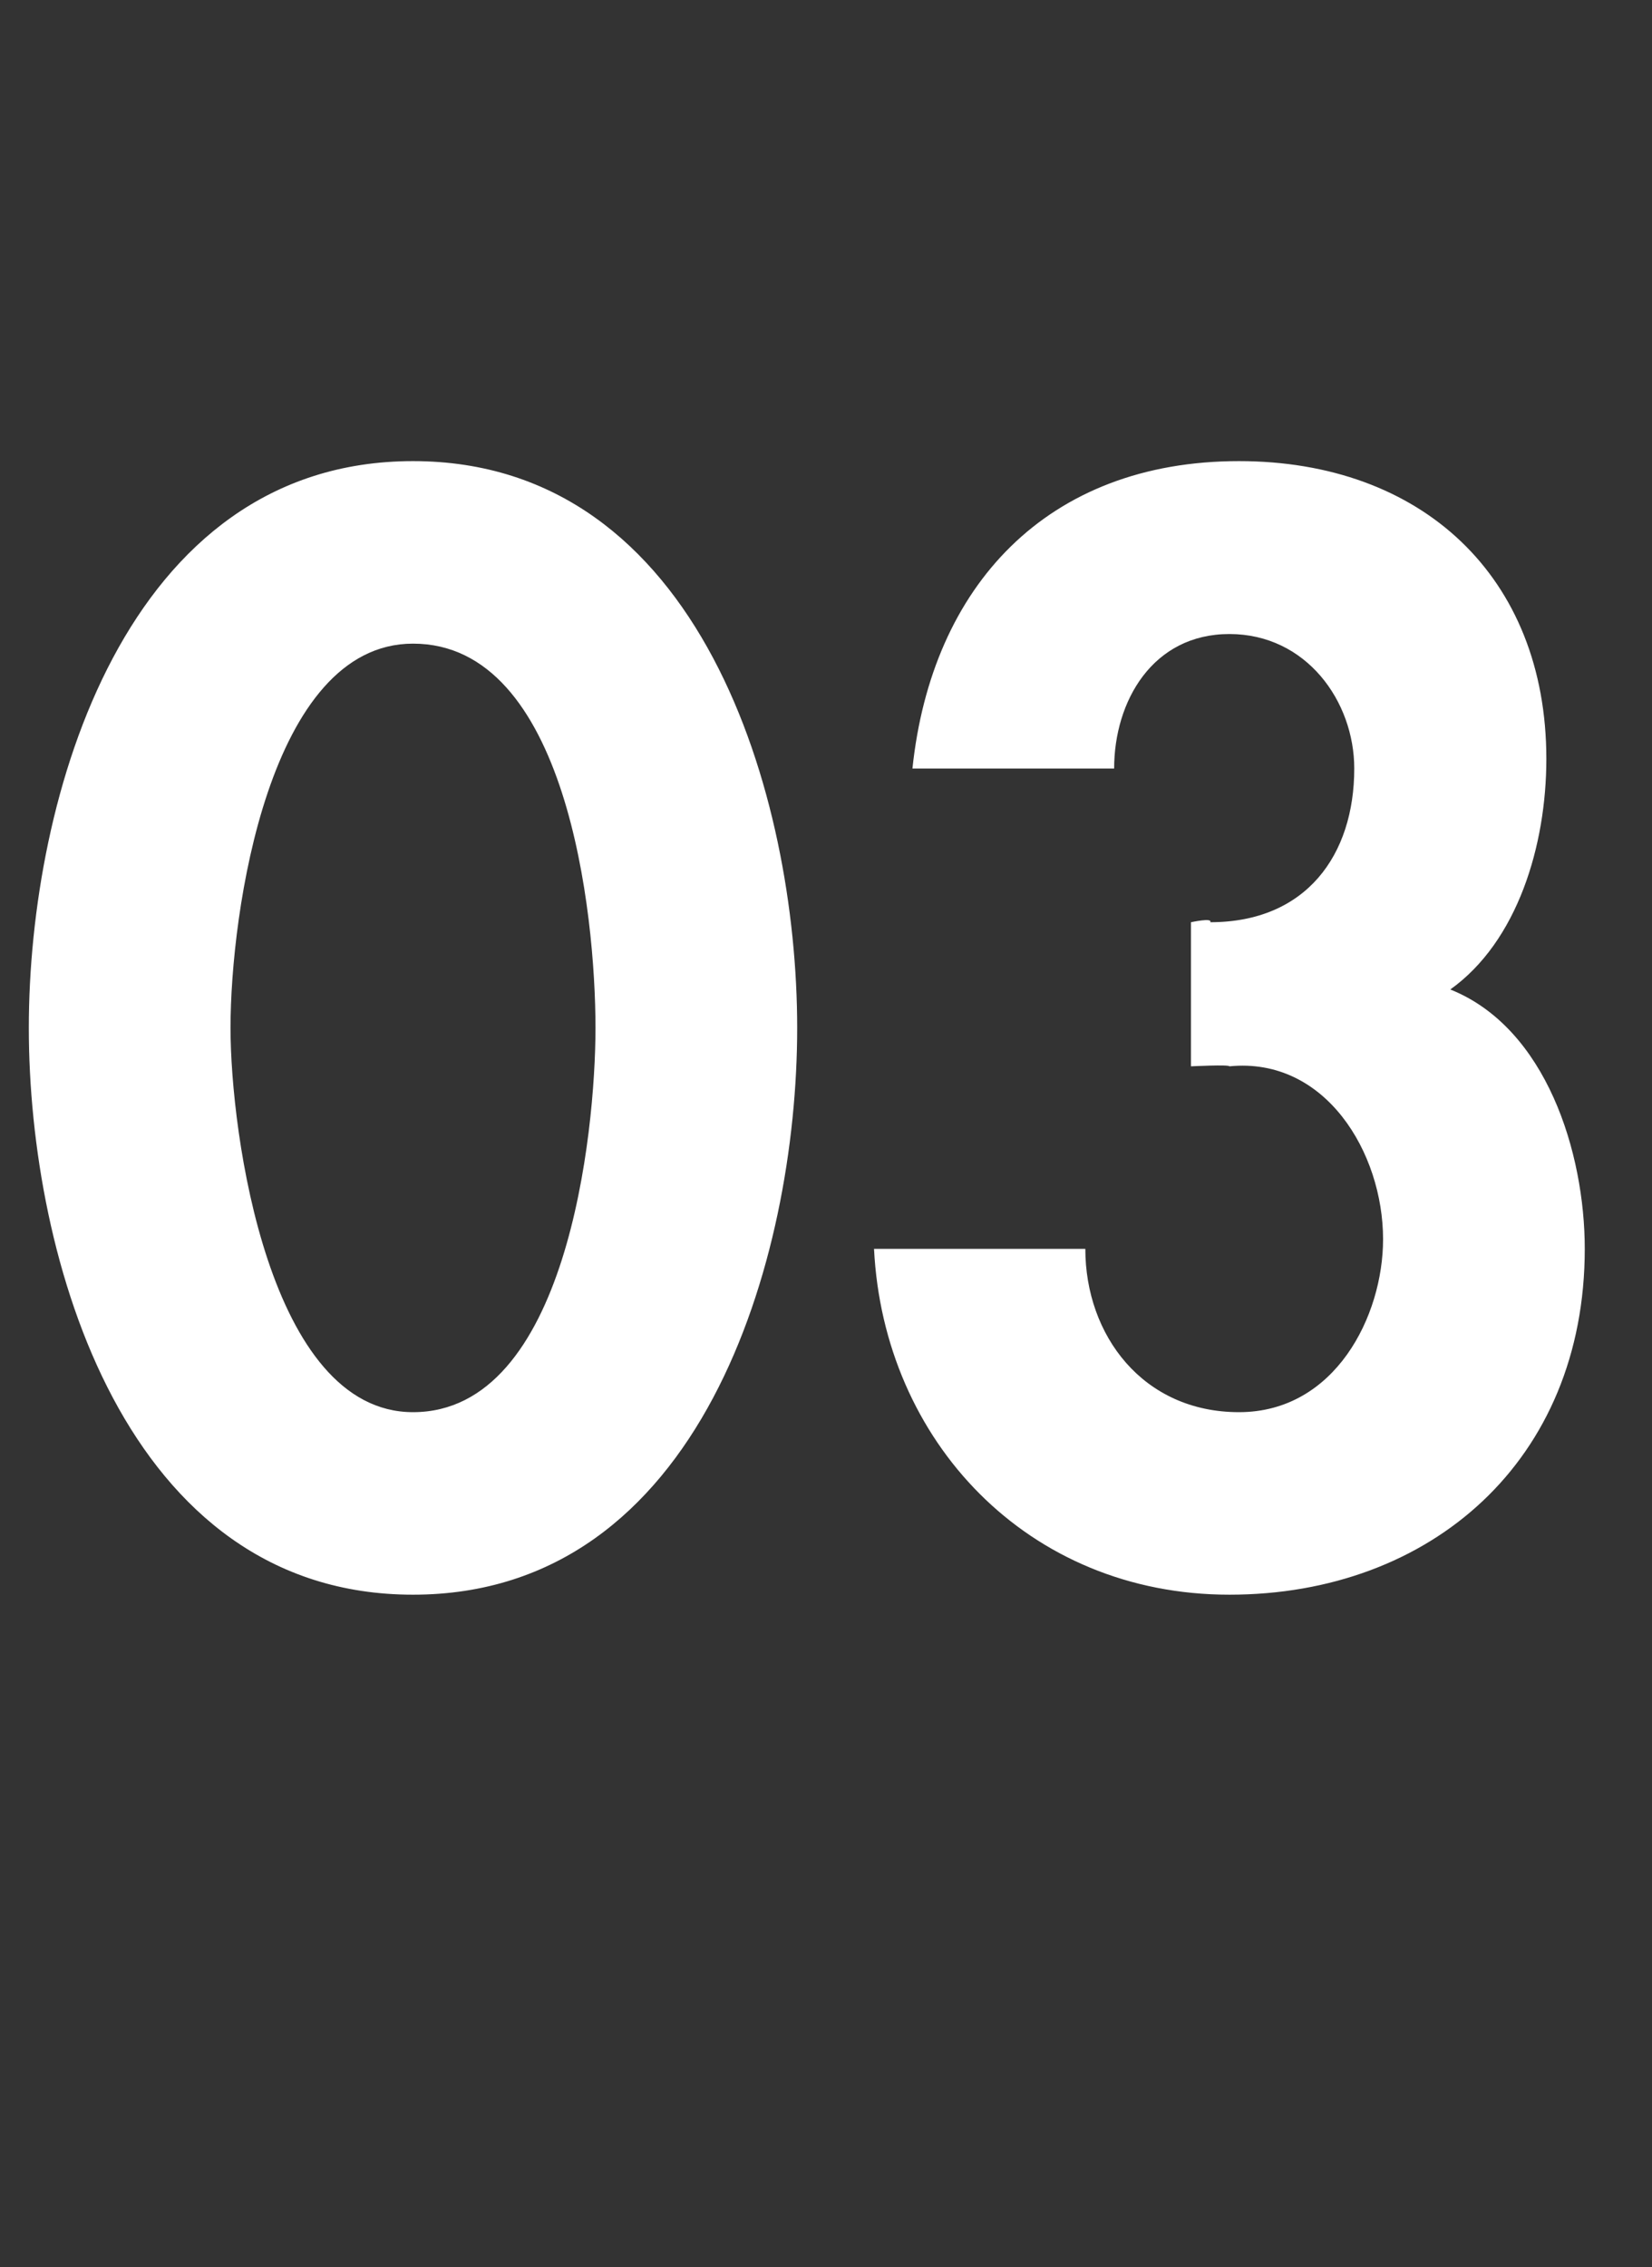 <?xml version="1.0" standalone="no"?>
<!DOCTYPE svg PUBLIC "-//W3C//DTD SVG 1.1//EN" "http://www.w3.org/Graphics/SVG/1.1/DTD/svg11.dtd">
<svg xmlns="http://www.w3.org/2000/svg" version="1.1" width="17.2px" height="23.6px" viewBox="0 -4 17.2 23.6" style="top:-4px">
  <rect x="0" y="-4" width="17.2" height="23.6" fill="#333333" stroke="none"/>
  <desc>03</desc>
  <defs/>
  <g id="Polygon8740">
    <path d="M 8.3 6.7 C 8.3 9.1 7.3 12.6 4.3 12.6 C 1.3 12.6 0.3 9.1 0.3 6.7 C 0.3 4.3 1.3 0.8 4.3 0.8 C 7.3 0.8 8.3 4.3 8.3 6.7 Z M 2.4 6.7 C 2.4 7.8 2.8 10.7 4.3 10.7 C 5.9 10.7 6.2 7.8 6.2 6.7 C 6.2 5.5 5.9 2.7 4.3 2.7 C 2.8 2.7 2.4 5.5 2.4 6.7 Z M 9.5 4 C 9.7 2.1 10.9 0.8 12.9 0.8 C 14.8 0.8 16.1 2 16.1 3.9 C 16.1 4.8 15.8 5.8 15.1 6.3 C 16.1 6.7 16.5 8 16.5 9 C 16.5 11.2 14.9 12.6 12.8 12.6 C 10.7 12.6 9.2 11 9.1 9 C 9.1 9 11.3 9 11.3 9 C 11.3 9.9 11.9 10.7 12.9 10.7 C 13.9 10.7 14.4 9.7 14.4 8.9 C 14.4 8 13.8 7 12.8 7.1 C 12.8 7.08 12.4 7.1 12.4 7.1 L 12.4 5.6 C 12.4 5.6 12.63 5.55 12.6 5.6 C 13.6 5.6 14.1 4.9 14.1 4 C 14.1 3.3 13.6 2.6 12.8 2.6 C 12 2.6 11.6 3.3 11.6 4 C 11.6 4 9.5 4 9.5 4 Z " stroke="none" fill="#fff"/>
  </g>
</svg>